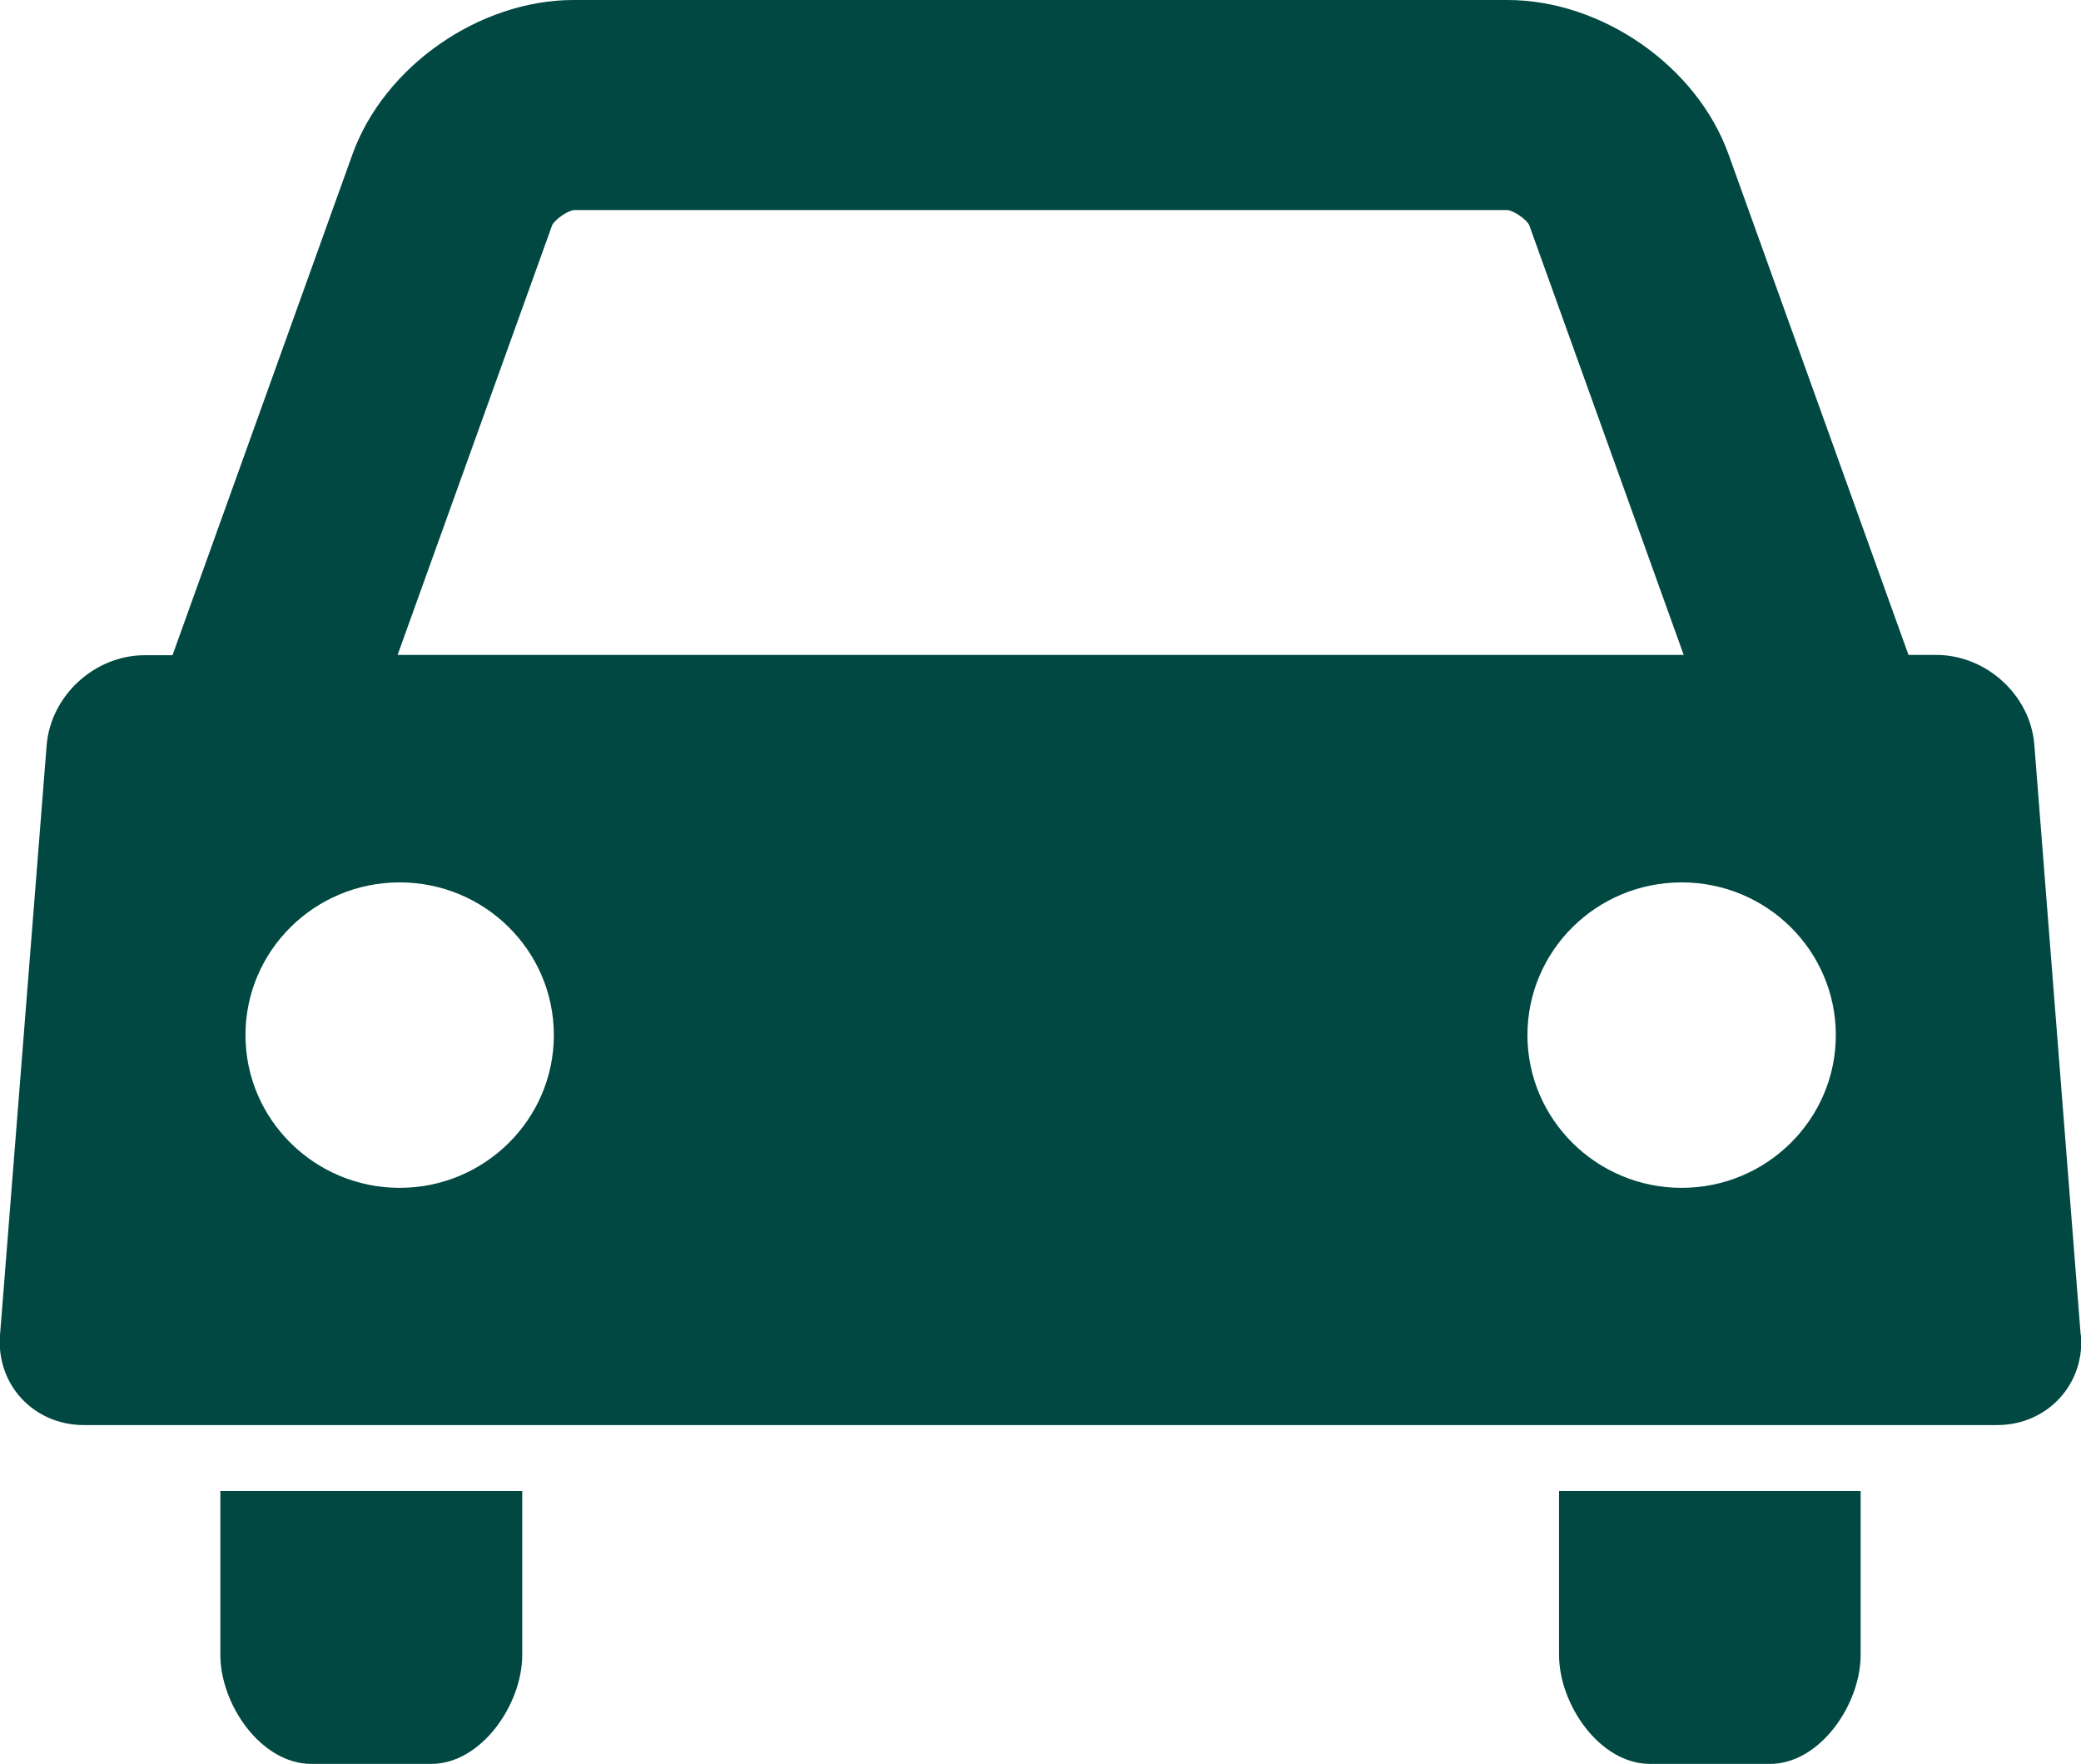 <?xml version="1.0" encoding="UTF-8"?>
<svg id="Camada_1" data-name="Camada 1" xmlns="http://www.w3.org/2000/svg" viewBox="0 0 70.45 59.71">
  <defs>
    <style>
      .cls-1 {
        fill: #004841;
      }
    </style>
  </defs>
  <path class="cls-1" d="M70.44,45.2l-1.57-19.99c-.13-1.67-1.62-3.04-3.32-3.04h-.94l-6.09-16.94c-1.07-2.99-4.29-5.23-7.49-5.23H19.42c-3.2,0-6.42,2.25-7.49,5.23L5.84,22.18h-.94c-1.7,0-3.18,1.37-3.32,3.04L0,45.2c-.13,1.67,1.14,3.04,2.84,3.04H67.61c1.69,0,2.97-1.37,2.84-3.04M18.69,7.63c.09-.2,.53-.5,.74-.52h31.6c.22,.02,.65,.32,.74,.51l5.23,14.55H13.46l5.23-14.54Zm-5.16,32.58c-2.88,0-5.22-2.32-5.22-5.17s2.33-5.17,5.22-5.17,5.22,2.32,5.22,5.17-2.34,5.17-5.22,5.17m43.4,0c-2.88,0-5.22-2.32-5.22-5.17s2.33-5.17,5.22-5.17,5.22,2.32,5.22,5.17-2.34,5.17-5.22,5.17"/>
  <path class="cls-1" d="M52.78,50.47v5.55c0,1.68,1.38,3.69,3.08,3.69h4.06c1.69,0,3.07-2.01,3.07-3.69v-5.55h-10.21Z"/>
  <path class="cls-1" d="M7.46,56.02c0,1.68,1.38,3.69,3.08,3.69h4.06c1.69,0,3.08-2.01,3.08-3.69v-5.55H7.46v5.55Z"/>
</svg>